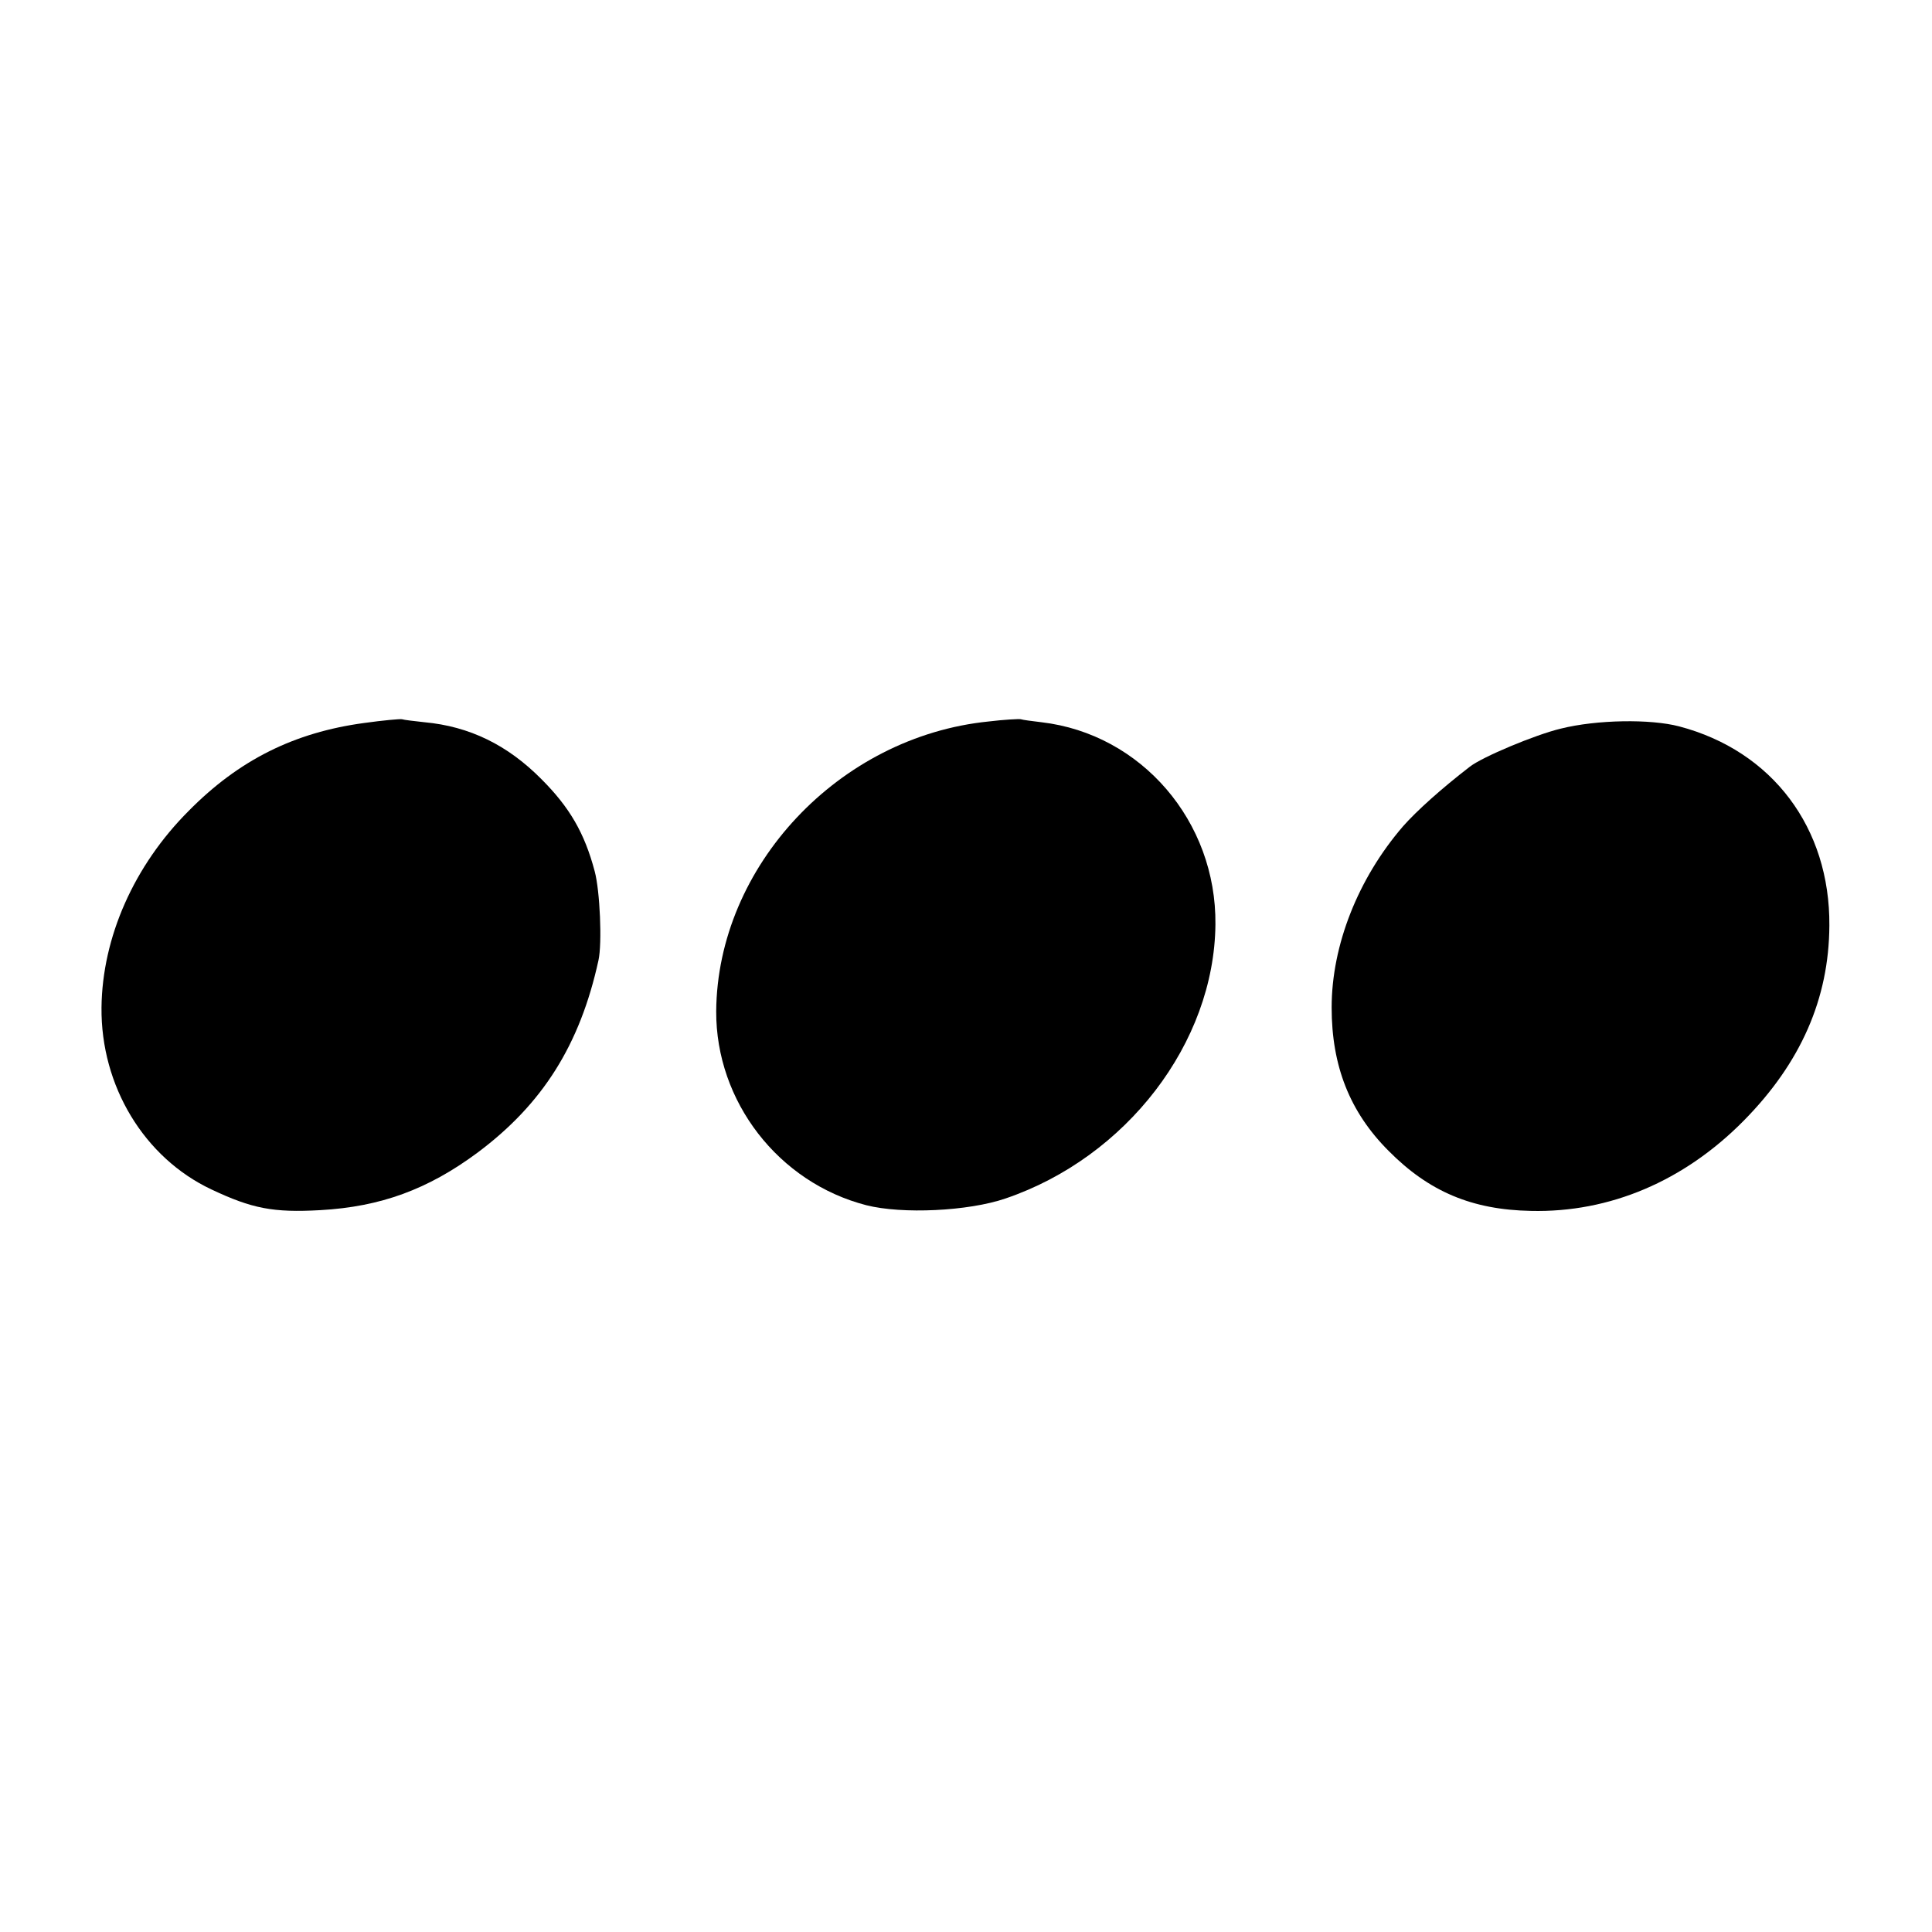 <?xml version="1.0" standalone="no"?>
<!DOCTYPE svg PUBLIC "-//W3C//DTD SVG 20010904//EN"
 "http://www.w3.org/TR/2001/REC-SVG-20010904/DTD/svg10.dtd">
<svg version="1.0" xmlns="http://www.w3.org/2000/svg"
 width="512pt" height="512pt" viewBox="0 0 512 512"
 preserveAspectRatio="xMidYMid meet">
<g transform="translate(0,512) scale(0.1,-0.1)"
fill="#000000" stroke="none">
<path d="M965 3204 c-185 -25 -332 -98 -465 -233 -145 -145 -229 -335 -231
-521 -2 -208 113 -398 291 -482 108 -51 164 -62 289 -55 160 9 285 55 416 152
173 129 272 286 321 510 10 45 4 184 -10 236 -27 102 -67 170 -141 244 -90 91
-191 140 -310 151 -27 3 -54 6 -60 8 -5 1 -50 -3 -100 -10z"/>
<path d="M2620 3208 c-397 -40 -719 -384 -722 -768 -1 -239 165 -454 398 -514
95 -24 270 -16 369 18 320 109 553 412 556 726 3 273 -196 505 -461 536 -25 3
-49 6 -55 8 -5 1 -44 -1 -85 -6z"/>
<path d="M4136 3189 c-67 -16 -208 -75 -241 -101 -74 -57 -141 -117 -177 -158
-119 -138 -189 -315 -189 -480 0 -155 48 -277 151 -380 107 -108 221 -156 377
-159 209 -5 406 79 564 239 151 153 226 323 227 517 2 259 -151 463 -398 528
-76 20 -218 18 -314 -6z"/>
</g>
</svg>
